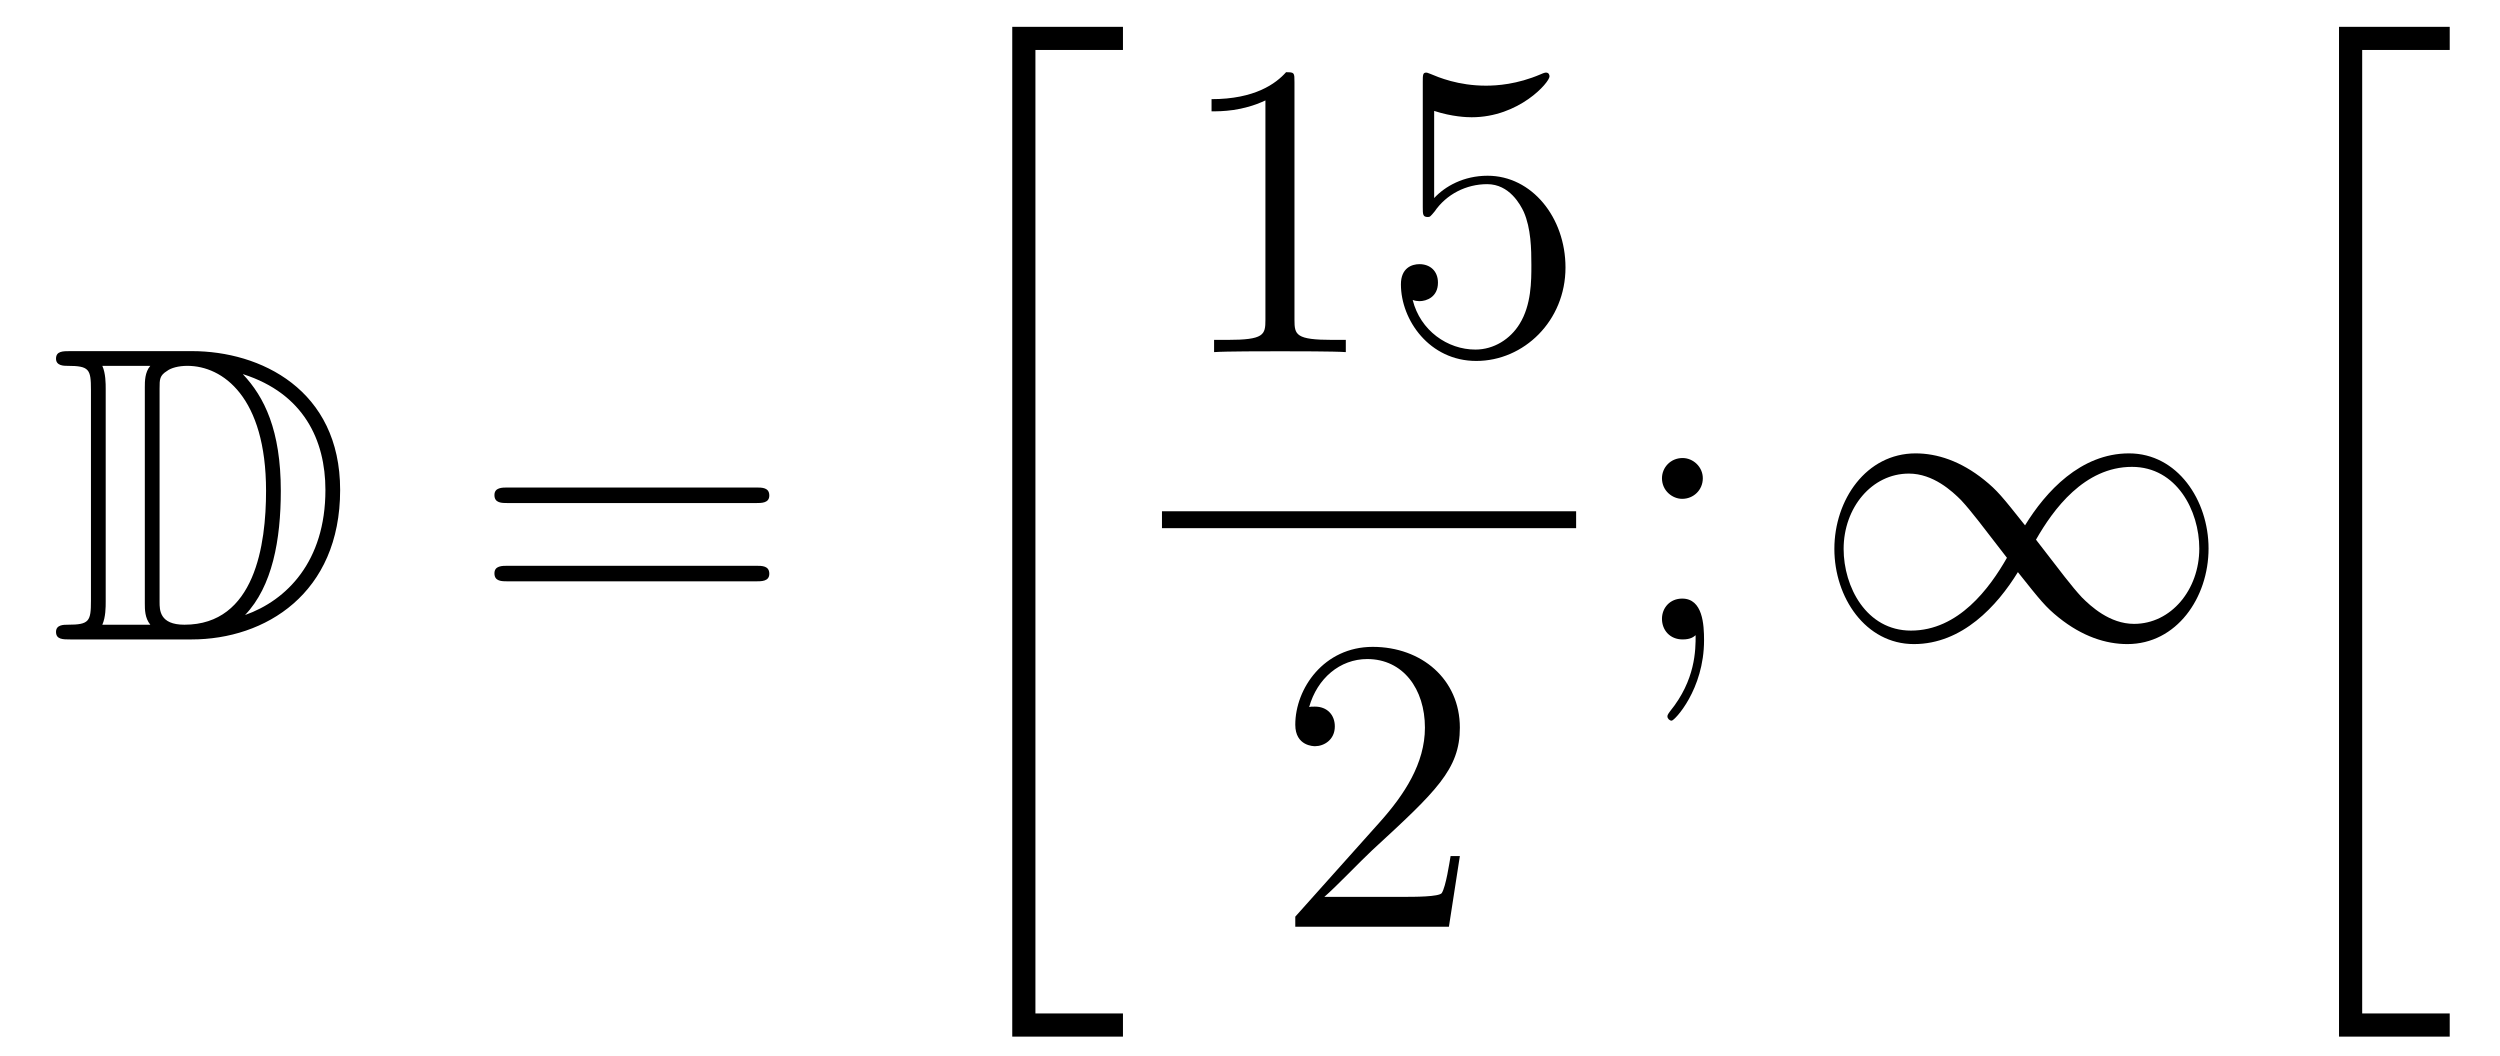 <?xml version='1.0'?>
<!-- This file was generated by dvisvgm 1.14.1 -->
<svg height='30pt' version='1.1' viewBox='0 -30 71 30' width='71pt' xmlns='http://www.w3.org/2000/svg' xmlns:xlink='http://www.w3.org/1999/xlink'>
<g id='page1'>
<g transform='matrix(1 0 0 1 -127 637)'>
<path d='M128.998 -657.028C128.783 -657.028 128.591 -657.028 128.591 -656.813C128.591 -656.61 128.818 -656.61 128.914 -656.61C129.536 -656.61 129.583 -656.514 129.583 -655.929V-649.94C129.583 -649.354 129.536 -649.258 128.926 -649.258C128.807 -649.258 128.591 -649.258 128.591 -649.055C128.591 -648.84 128.783 -648.84 128.998 -648.84H132.441C134.532 -648.84 136.66 -650.143 136.66 -653.084C136.66 -655.941 134.389 -657.028 132.453 -657.028H128.998ZM133.911 -656.371C135.62 -655.821 136.242 -654.506 136.242 -653.084C136.242 -651.052 135.142 -649.952 133.959 -649.533C134.736 -650.346 134.975 -651.673 134.975 -653.06C134.975 -654.781 134.508 -655.726 133.899 -656.371H133.911ZM129.906 -649.258C130.002 -649.473 130.002 -649.76 130.002 -649.916V-655.953C130.002 -656.108 130.002 -656.395 129.906 -656.61H131.269C131.113 -656.431 131.113 -656.168 131.113 -656.001V-649.868C131.113 -649.689 131.113 -649.45 131.269 -649.258H129.906ZM131.532 -655.965C131.532 -656.227 131.532 -656.335 131.747 -656.467C131.855 -656.55 132.07 -656.61 132.321 -656.61C133.325 -656.61 134.556 -655.726 134.556 -653.06C134.556 -651.542 134.246 -649.258 132.237 -649.258C131.532 -649.258 131.532 -649.677 131.532 -649.904V-655.965Z' fill-rule='evenodd'/>
<path d='M148.466 -652.713C148.633 -652.713 148.848 -652.713 148.848 -652.928C148.848 -653.155 148.645 -653.155 148.466 -653.155H141.425C141.257 -653.155 141.042 -653.155 141.042 -652.94C141.042 -652.713 141.246 -652.713 141.425 -652.713H148.466ZM148.466 -650.49C148.633 -650.49 148.848 -650.49 148.848 -650.705C148.848 -650.932 148.645 -650.932 148.466 -650.932H141.425C141.257 -650.932 141.042 -650.932 141.042 -650.717C141.042 -650.49 141.246 -650.49 141.425 -650.49H148.466Z' fill-rule='evenodd'/>
<path d='M155.748 -637.56H158.892V-638.218H156.406V-665.581H158.892V-666.238H155.748V-637.56Z' fill-rule='evenodd'/>
<path d='M163.763 -664.662C163.763 -664.938 163.763 -664.949 163.524 -664.949C163.237 -664.627 162.639 -664.184 161.408 -664.184V-663.838C161.683 -663.838 162.28 -663.838 162.938 -664.148V-657.92C162.938 -657.49 162.902 -657.347 161.85 -657.347H161.48V-657C161.802 -657.024 162.962 -657.024 163.356 -657.024C163.751 -657.024 164.898 -657.024 165.221 -657V-657.347H164.851C163.799 -657.347 163.763 -657.49 163.763 -657.92V-664.662ZM167.73 -663.85C168.244 -663.682 168.662 -663.67 168.794 -663.67C170.145 -663.67 171.006 -664.662 171.006 -664.83C171.006 -664.878 170.982 -664.938 170.91 -664.938C170.886 -664.938 170.862 -664.938 170.754 -664.89C170.085 -664.603 169.511 -664.567 169.201 -664.567C168.411 -664.567 167.85 -664.806 167.622 -664.902C167.539 -664.938 167.515 -664.938 167.503 -664.938C167.407 -664.938 167.407 -664.866 167.407 -664.674V-661.124C167.407 -660.909 167.407 -660.837 167.551 -660.837C167.611 -660.837 167.622 -660.849 167.742 -660.993C168.077 -661.483 168.639 -661.77 169.236 -661.77C169.87 -661.77 170.181 -661.184 170.276 -660.981C170.48 -660.514 170.491 -659.929 170.491 -659.474C170.491 -659.02 170.491 -658.339 170.157 -657.801C169.894 -657.371 169.427 -657.072 168.901 -657.072C168.112 -657.072 167.336 -657.61 167.12 -658.482C167.18 -658.458 167.252 -658.447 167.312 -658.447C167.515 -658.447 167.838 -658.566 167.838 -658.972C167.838 -659.307 167.611 -659.498 167.312 -659.498C167.097 -659.498 166.786 -659.391 166.786 -658.925C166.786 -657.908 167.599 -656.749 168.926 -656.749C170.276 -656.749 171.46 -657.885 171.46 -659.403C171.46 -660.825 170.503 -662.009 169.248 -662.009C168.567 -662.009 168.041 -661.71 167.73 -661.375V-663.85Z' fill-rule='evenodd'/>
<path d='M160 -652H171.762V-652.48H160'/>
<path d='M168.46 -642.688H168.197C168.161 -642.485 168.065 -641.827 167.946 -641.636C167.862 -641.529 167.181 -641.529 166.822 -641.529H164.611C164.933 -641.804 165.663 -642.569 165.973 -642.856C167.79 -644.529 168.46 -645.151 168.46 -646.334C168.46 -647.709 167.372 -648.629 165.985 -648.629C164.599 -648.629 163.786 -647.446 163.786 -646.418C163.786 -645.808 164.312 -645.808 164.348 -645.808C164.599 -645.808 164.909 -645.987 164.909 -646.37C164.909 -646.705 164.682 -646.932 164.348 -646.932C164.24 -646.932 164.216 -646.932 164.18 -646.92C164.408 -647.733 165.053 -648.283 165.83 -648.283C166.846 -648.283 167.468 -647.434 167.468 -646.334C167.468 -645.318 166.882 -644.433 166.201 -643.668L163.786 -640.967V-640.68H168.149L168.46 -642.688Z' fill-rule='evenodd'/>
<path d='M175.36 -653.418C175.36 -653.741 175.085 -653.992 174.786 -653.992C174.439 -653.992 174.2 -653.717 174.2 -653.418C174.2 -653.06 174.499 -652.833 174.774 -652.833C175.097 -652.833 175.36 -653.084 175.36 -653.418ZM175.156 -648.96C175.156 -648.541 175.156 -647.692 174.427 -646.796C174.355 -646.7 174.355 -646.676 174.355 -646.653C174.355 -646.593 174.415 -646.533 174.475 -646.533C174.559 -646.533 175.395 -647.418 175.395 -648.816C175.395 -649.258 175.36 -650 174.774 -650C174.427 -650 174.2 -649.737 174.2 -649.426C174.2 -649.103 174.427 -648.84 174.786 -648.84C175.013 -648.84 175.097 -648.912 175.156 -648.96Z' fill-rule='evenodd'/>
<path d='M184.511 -652.08C183.865 -652.893 183.722 -653.072 183.351 -653.371C182.682 -653.908 182.013 -654.124 181.403 -654.124C180.004 -654.124 179.096 -652.809 179.096 -651.41C179.096 -650.035 179.98 -648.708 181.355 -648.708C182.73 -648.708 183.722 -649.796 184.308 -650.752C184.953 -649.94 185.097 -649.76 185.467 -649.462C186.137 -648.924 186.806 -648.708 187.416 -648.708C188.814 -648.708 189.723 -650.023 189.723 -651.422C189.723 -652.797 188.838 -654.124 187.464 -654.124C186.089 -654.124 185.097 -653.036 184.511 -652.08ZM184.822 -651.673C185.312 -652.534 186.196 -653.741 187.547 -653.741C188.814 -653.741 189.46 -652.498 189.46 -651.422C189.46 -650.251 188.659 -649.282 187.607 -649.282C186.914 -649.282 186.376 -649.784 186.125 -650.035C185.826 -650.358 185.551 -650.729 184.822 -651.673ZM183.997 -651.159C183.507 -650.298 182.622 -649.091 181.271 -649.091C180.004 -649.091 179.359 -650.334 179.359 -651.41C179.359 -652.582 180.159 -653.55 181.212 -653.55C181.905 -653.55 182.443 -653.048 182.694 -652.797C182.993 -652.474 183.268 -652.103 183.997 -651.159Z' fill-rule='evenodd'/>
<path d='M193.428 -637.56H196.572V-638.218H194.086V-665.581H196.572V-666.238H193.428V-637.56Z' fill-rule='evenodd'/>
</g>
</g>
</svg>
